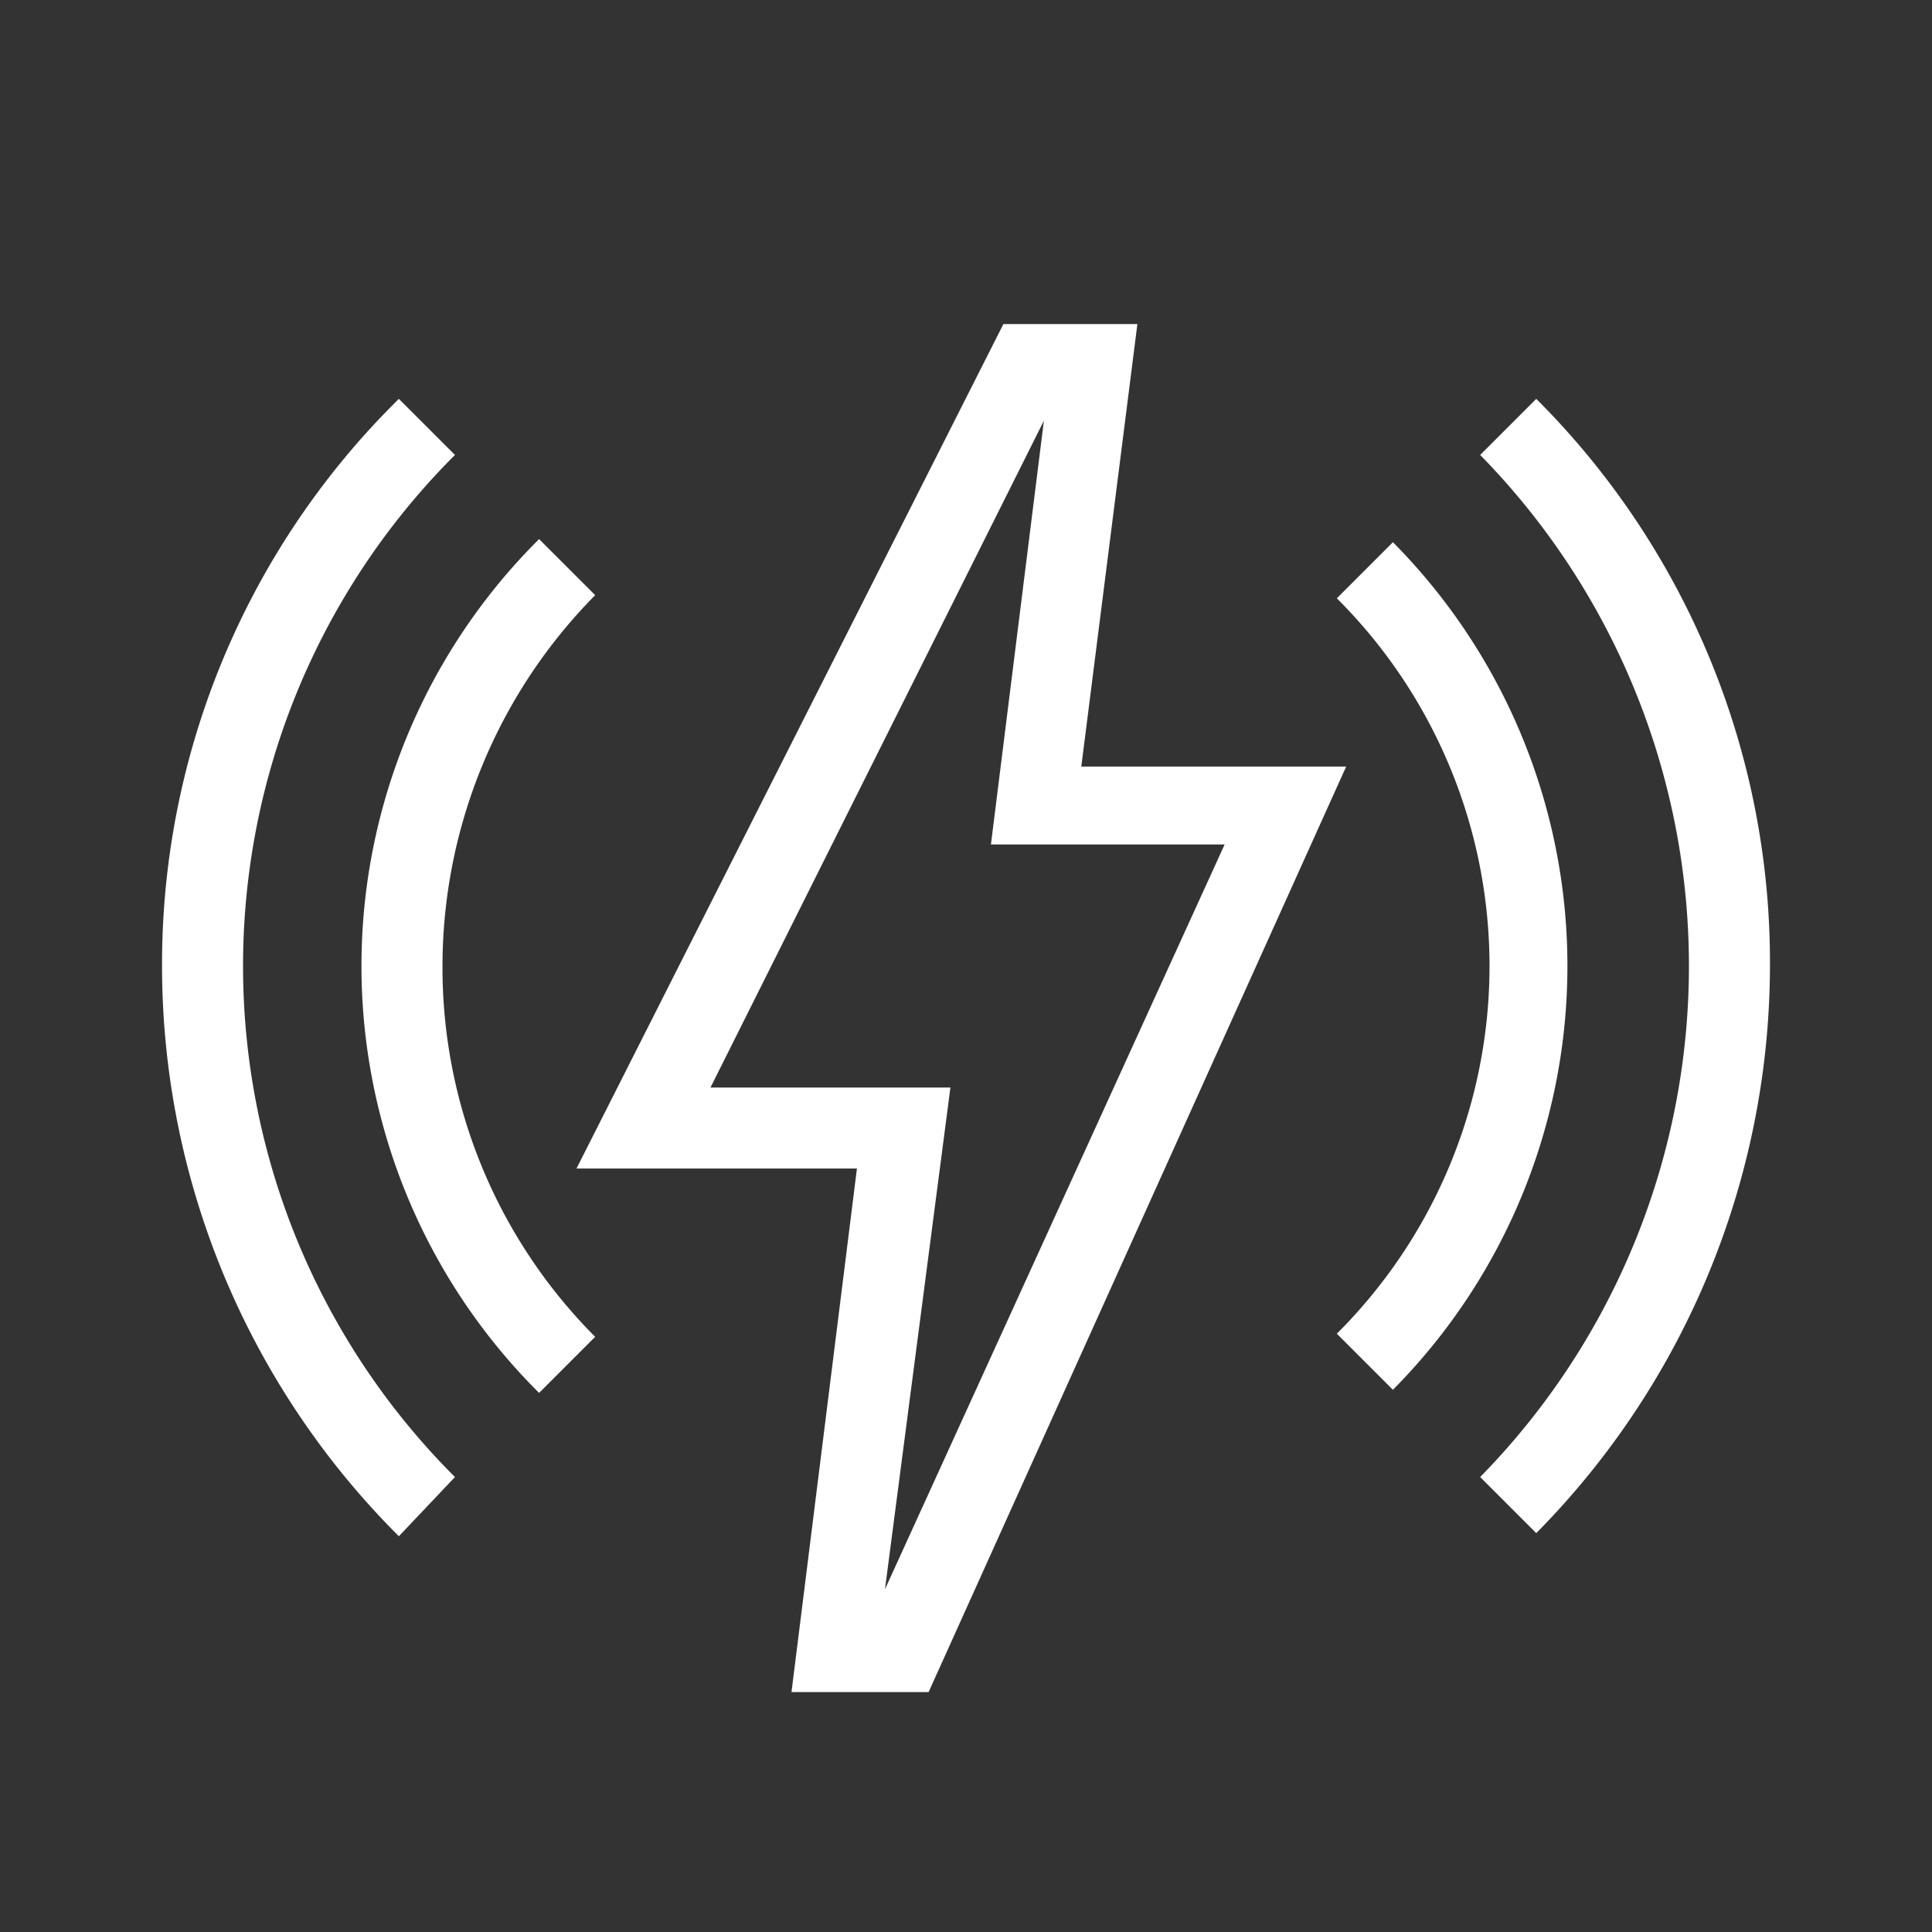 <svg id="icon-smart-elektromotor-weiss-62px" xmlns="http://www.w3.org/2000/svg" width="62" height="62" viewBox="0 0 62 62">
  <rect x="0" y="0" width="62" height="62" fill="#333333" stroke="none"/>
  <rect id="Rechteck_5700" data-name="Rechteck 5700" width="62" height="62" fill="none"/>
  <g id="Gruppe_4324" data-name="Gruppe 4324">
    <g id="Gruppe_4322" data-name="Gruppe 4322">
      <path id="Pfad_13449" data-name="Pfad 13449" d="M29.8,54.3H25.4l2.1-16.8h-9L32.2,10.4h4.3L34.7,24.6h8.5Zm-7-19.4h7.7L28.4,51,39.3,27.1H31.8l1.7-13.6Z" fill="#fff"/>
    </g>
    <path id="Pfad_13450" data-name="Pfad 13450" d="M47.5,47.4l1.8,1.8A25.957,25.957,0,0,0,56.8,31a25.536,25.536,0,0,0-7.5-18.2l-1.8,1.8a23.422,23.422,0,0,1,0,32.8Z" fill="#fff"/>
    <path id="Pfad_13451" data-name="Pfad 13451" d="M14.6,47.4a23.176,23.176,0,0,1,0-32.8l-1.8-1.8A25.449,25.449,0,0,0,5.2,31a25.859,25.859,0,0,0,7.6,18.3Z" fill="#fff"/>
    <g id="Gruppe_4323" data-name="Gruppe 4323">
      <path id="Pfad_13452" data-name="Pfad 13452" d="M17.3,17.3a19.314,19.314,0,0,0,0,27.4l1.8-1.8A16.768,16.768,0,0,1,14.2,31a16.946,16.946,0,0,1,4.9-11.9Z" fill="#fff"/>
      <path id="Pfad_13453" data-name="Pfad 13453" d="M42.9,19.2a16.658,16.658,0,0,1,0,23.6l1.8,1.8a19.314,19.314,0,0,0,0-27.2Z" fill="#fff"/>
    </g>
  </g>
</svg>
